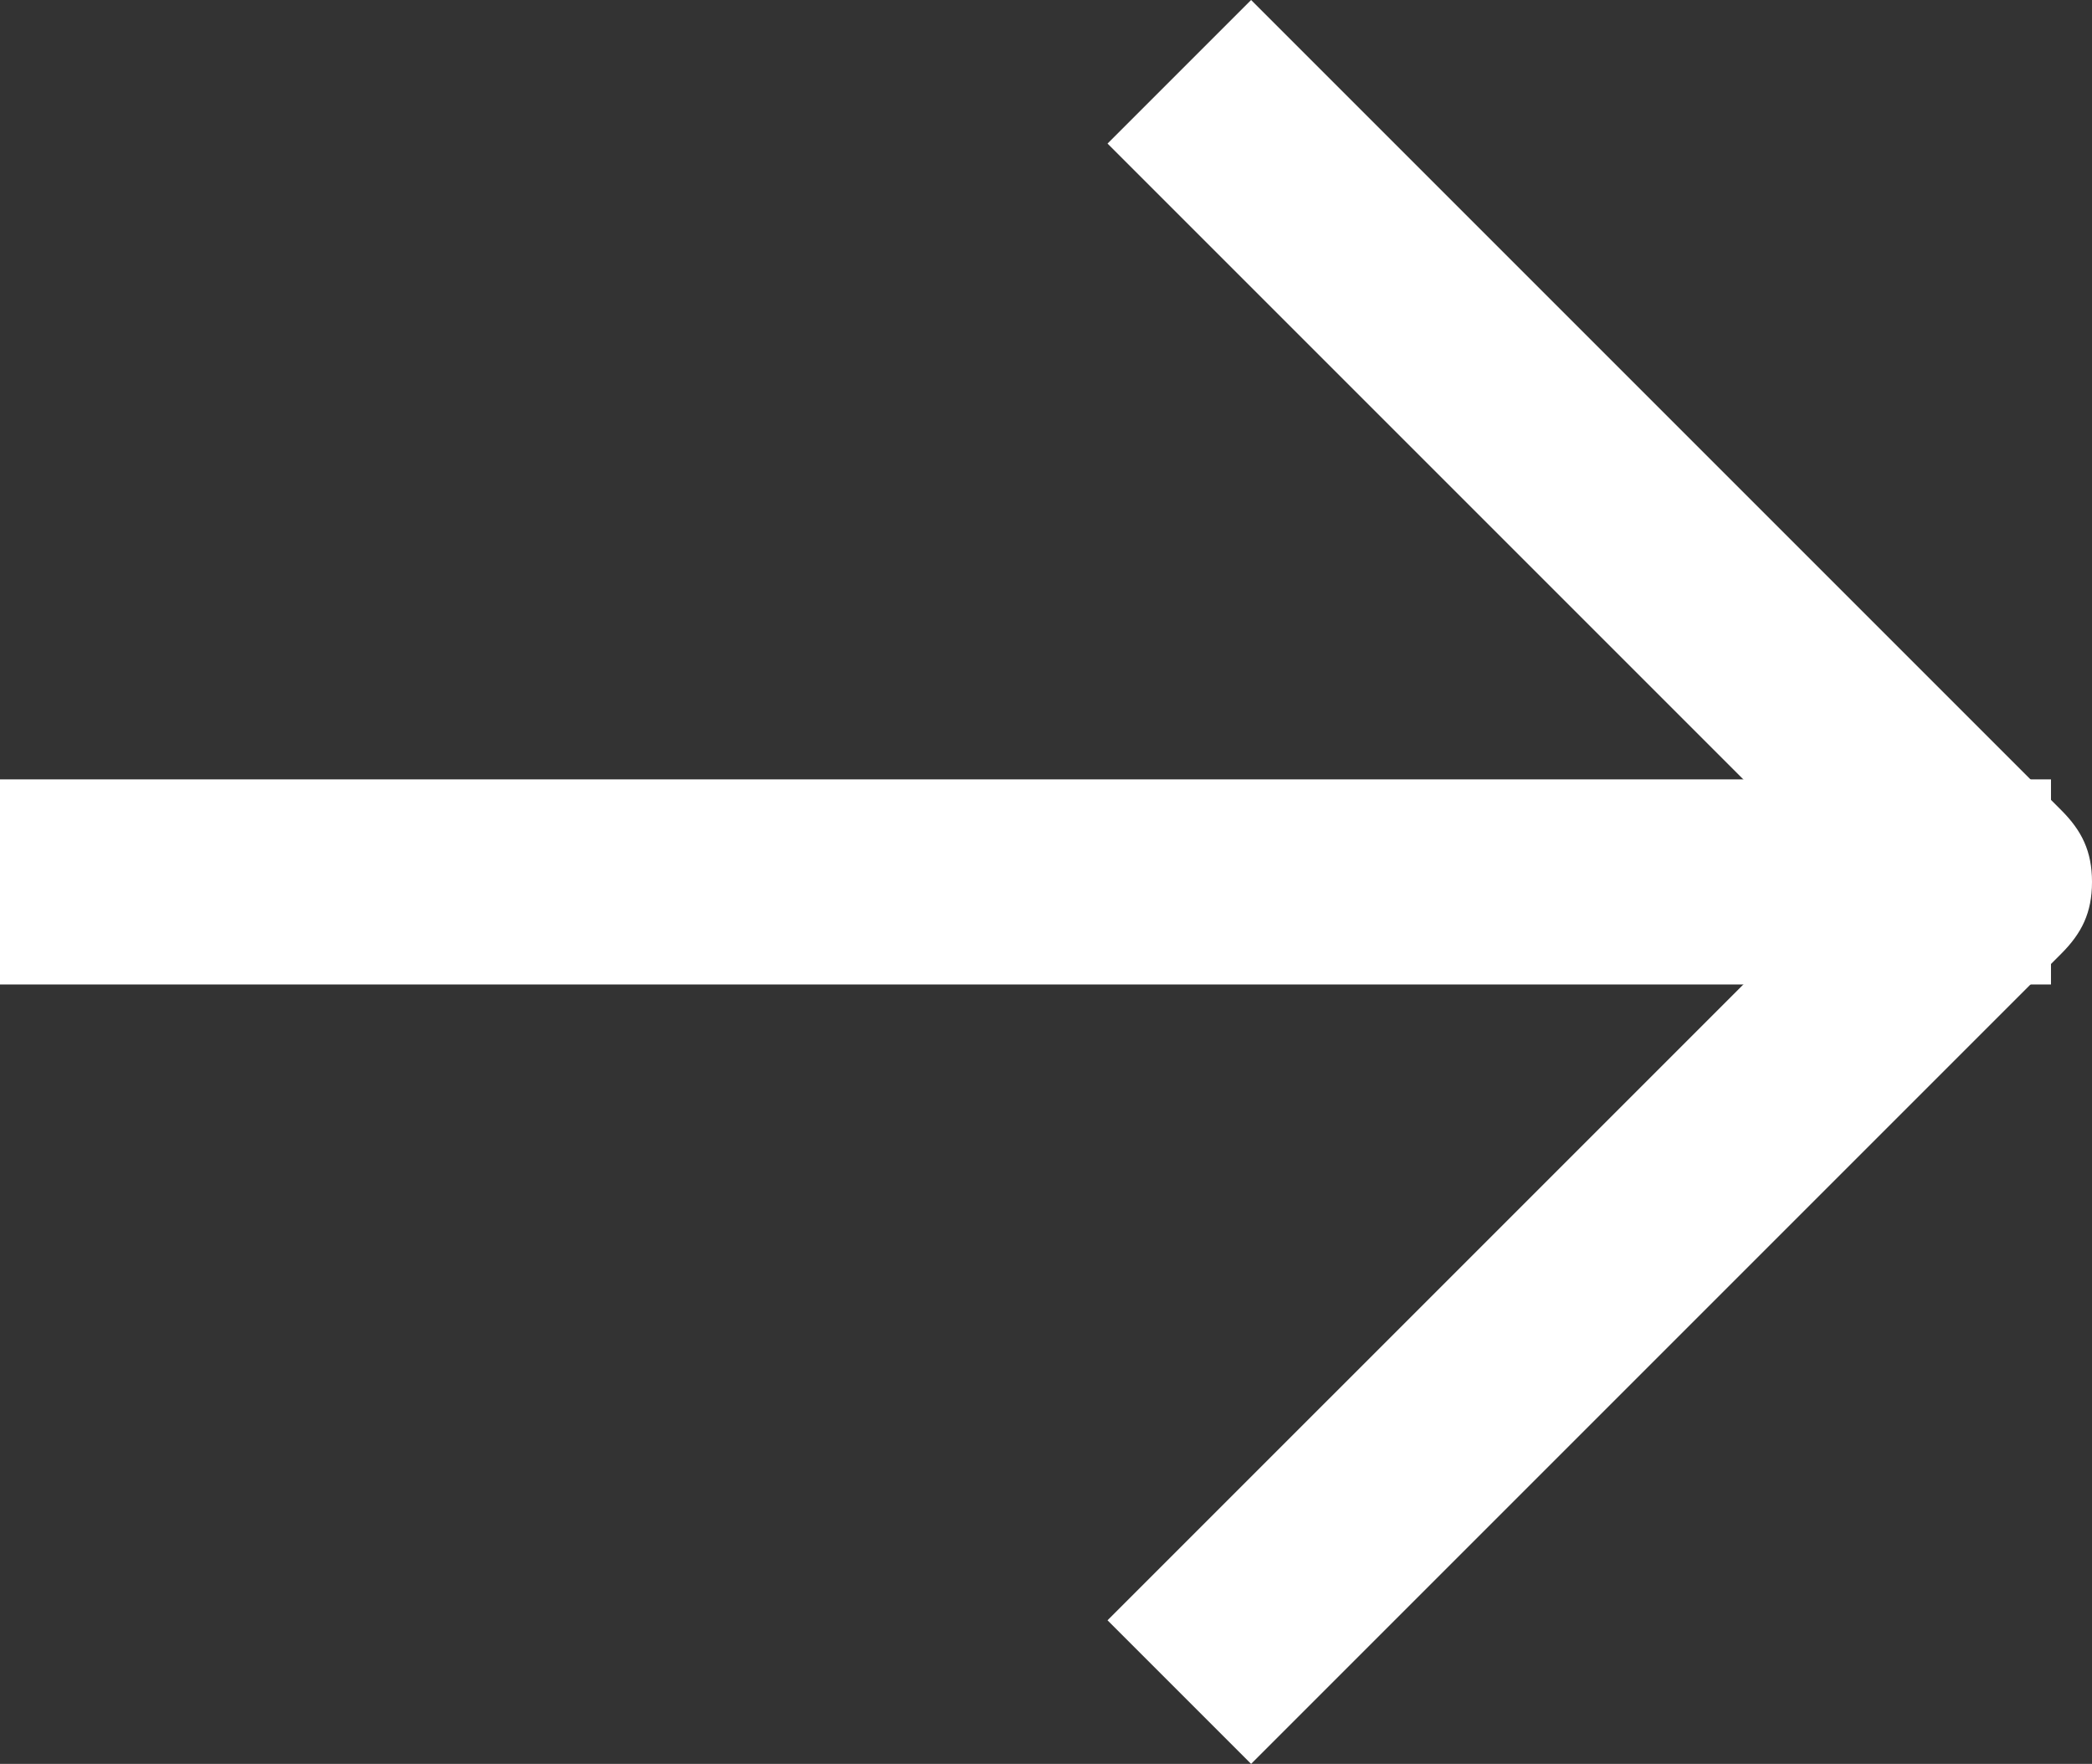 <svg xmlns="http://www.w3.org/2000/svg" width="20.4" height="17.2"><rect width="100%" height="100%" fill="#333333" stroke="none"/><path fill="#fff" d="M0 7.6h20v2H0z"/><path fill="#fff" d="M12.2 17.2l-1.4-1.4L18 8.6l-7.2-7.2L12.2 0l7.9 7.9c.2.2.3.4.3.7s-.1.5-.3.7l-7.9 7.9z"/></svg>